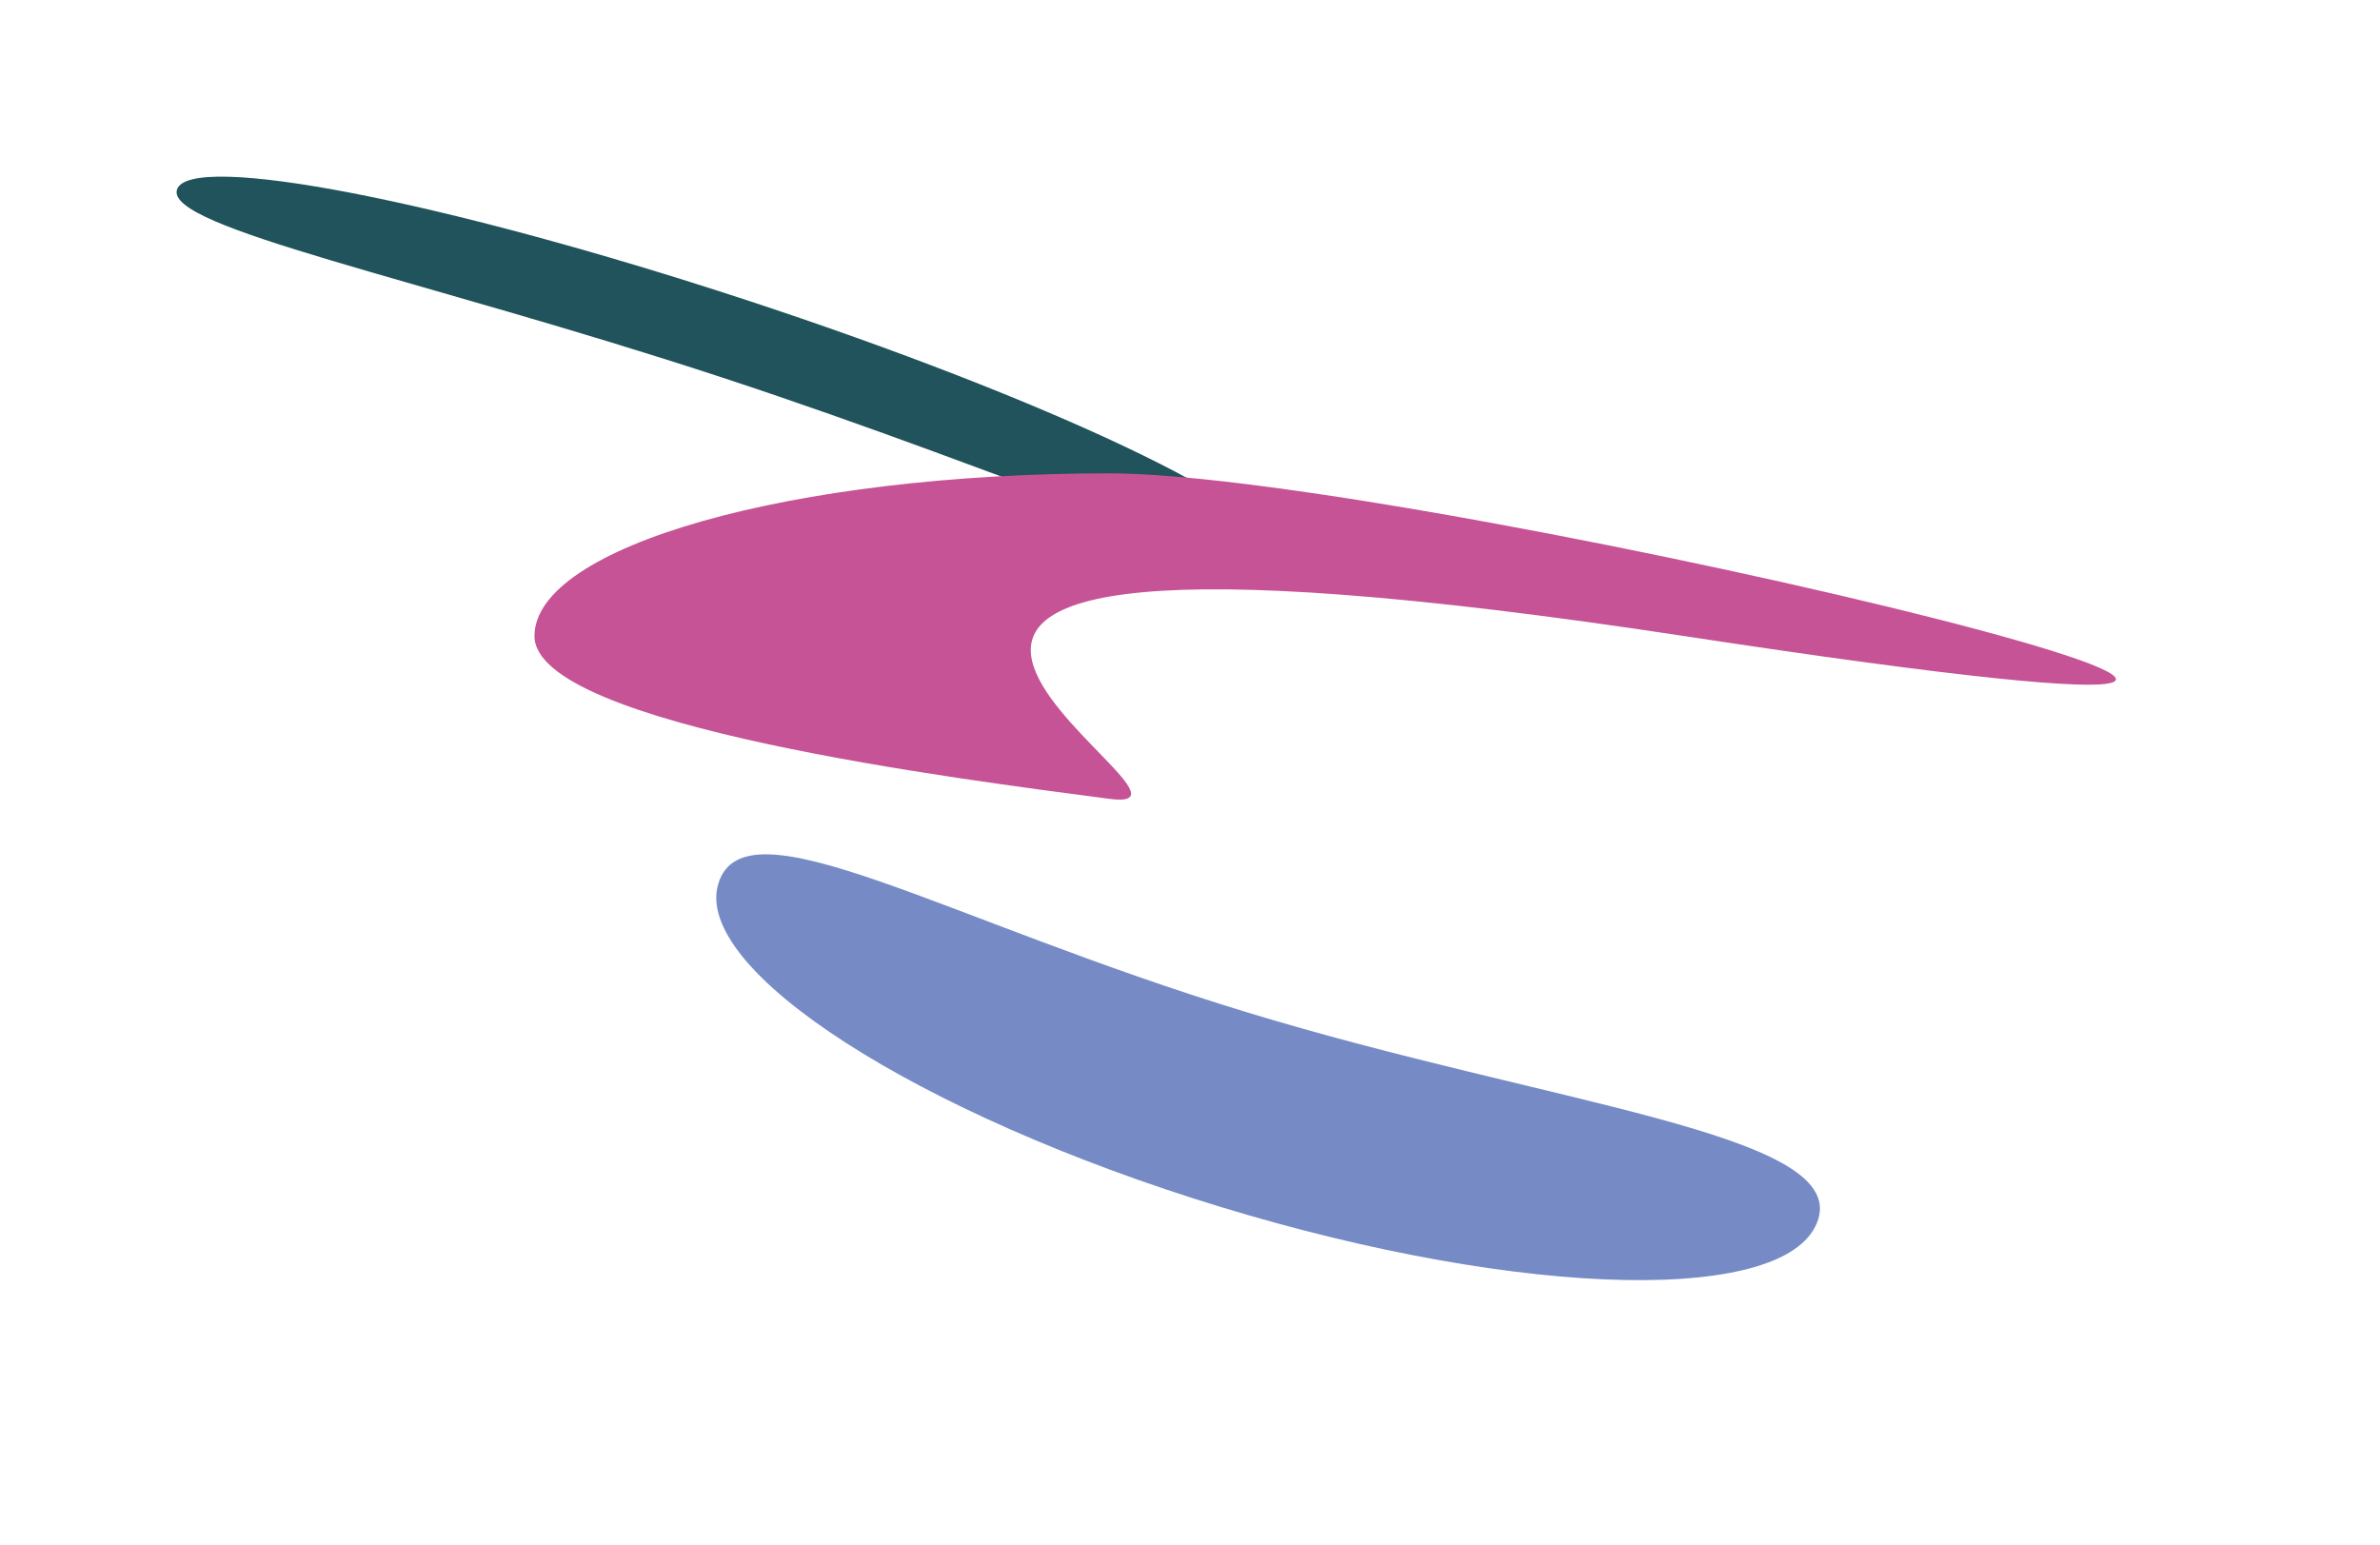 <?xml version="1.0" encoding="UTF-8"?> <svg xmlns="http://www.w3.org/2000/svg" width="2705" height="1756" viewBox="0 0 2705 1756" fill="none"><g filter="url(#filter0_f_129_3158)"><path d="M1442.97 623.182C1457.18 579.894 1190.73 453.512 847.832 340.901C504.932 228.289 215.432 172.093 201.215 215.382C186.999 258.67 477.574 316.389 820.474 429C1163.37 541.611 1428.75 666.471 1442.97 623.182Z" fill="#20535B"></path></g><g filter="url(#filter1_f_129_3158)"><path d="M1914.47 723C3187.47 917 1621.89 538 1260.97 538C900.057 538 607.475 620.827 607.475 723C607.475 825.173 1093.97 886 1260.97 908C1427.97 930 641.475 529 1914.47 723Z" fill="#C65395"></path></g><g filter="url(#filter2_f_129_3158)"><path d="M2066.6 1385.57C2096.4 1287.84 1761.7 1255.65 1416.47 1150.38C1071.25 1045.1 846.24 906.605 816.437 1004.33C786.634 1102.06 1042.33 1266.63 1387.56 1371.91C1732.78 1477.18 2036.8 1483.3 2066.6 1385.57Z" fill="#768BC6"></path></g><defs><filter id="filter0_f_129_3158" x="0.715" y="0.776" width="1642.79" height="831.195" filterUnits="userSpaceOnUse" color-interpolation-filters="sRGB"><feFlood flood-opacity="0" result="BackgroundImageFix"></feFlood><feBlend mode="normal" in="SourceGraphic" in2="BackgroundImageFix" result="shape"></feBlend><feGaussianBlur stdDeviation="100" result="effect1_foregroundBlur_129_3158"></feGaussianBlur></filter><filter id="filter1_f_129_3158" x="307.475" y="238" width="2397.44" height="970.877" filterUnits="userSpaceOnUse" color-interpolation-filters="sRGB"><feFlood flood-opacity="0" result="BackgroundImageFix"></feFlood><feBlend mode="normal" in="SourceGraphic" in2="BackgroundImageFix" result="shape"></feBlend><feGaussianBlur stdDeviation="150" result="effect1_foregroundBlur_129_3158"></feGaussianBlur></filter><filter id="filter2_f_129_3158" x="514.074" y="671.064" width="1854.38" height="1083.98" filterUnits="userSpaceOnUse" color-interpolation-filters="sRGB"><feFlood flood-opacity="0" result="BackgroundImageFix"></feFlood><feBlend mode="normal" in="SourceGraphic" in2="BackgroundImageFix" result="shape"></feBlend><feGaussianBlur stdDeviation="150" result="effect1_foregroundBlur_129_3158"></feGaussianBlur></filter></defs></svg> 